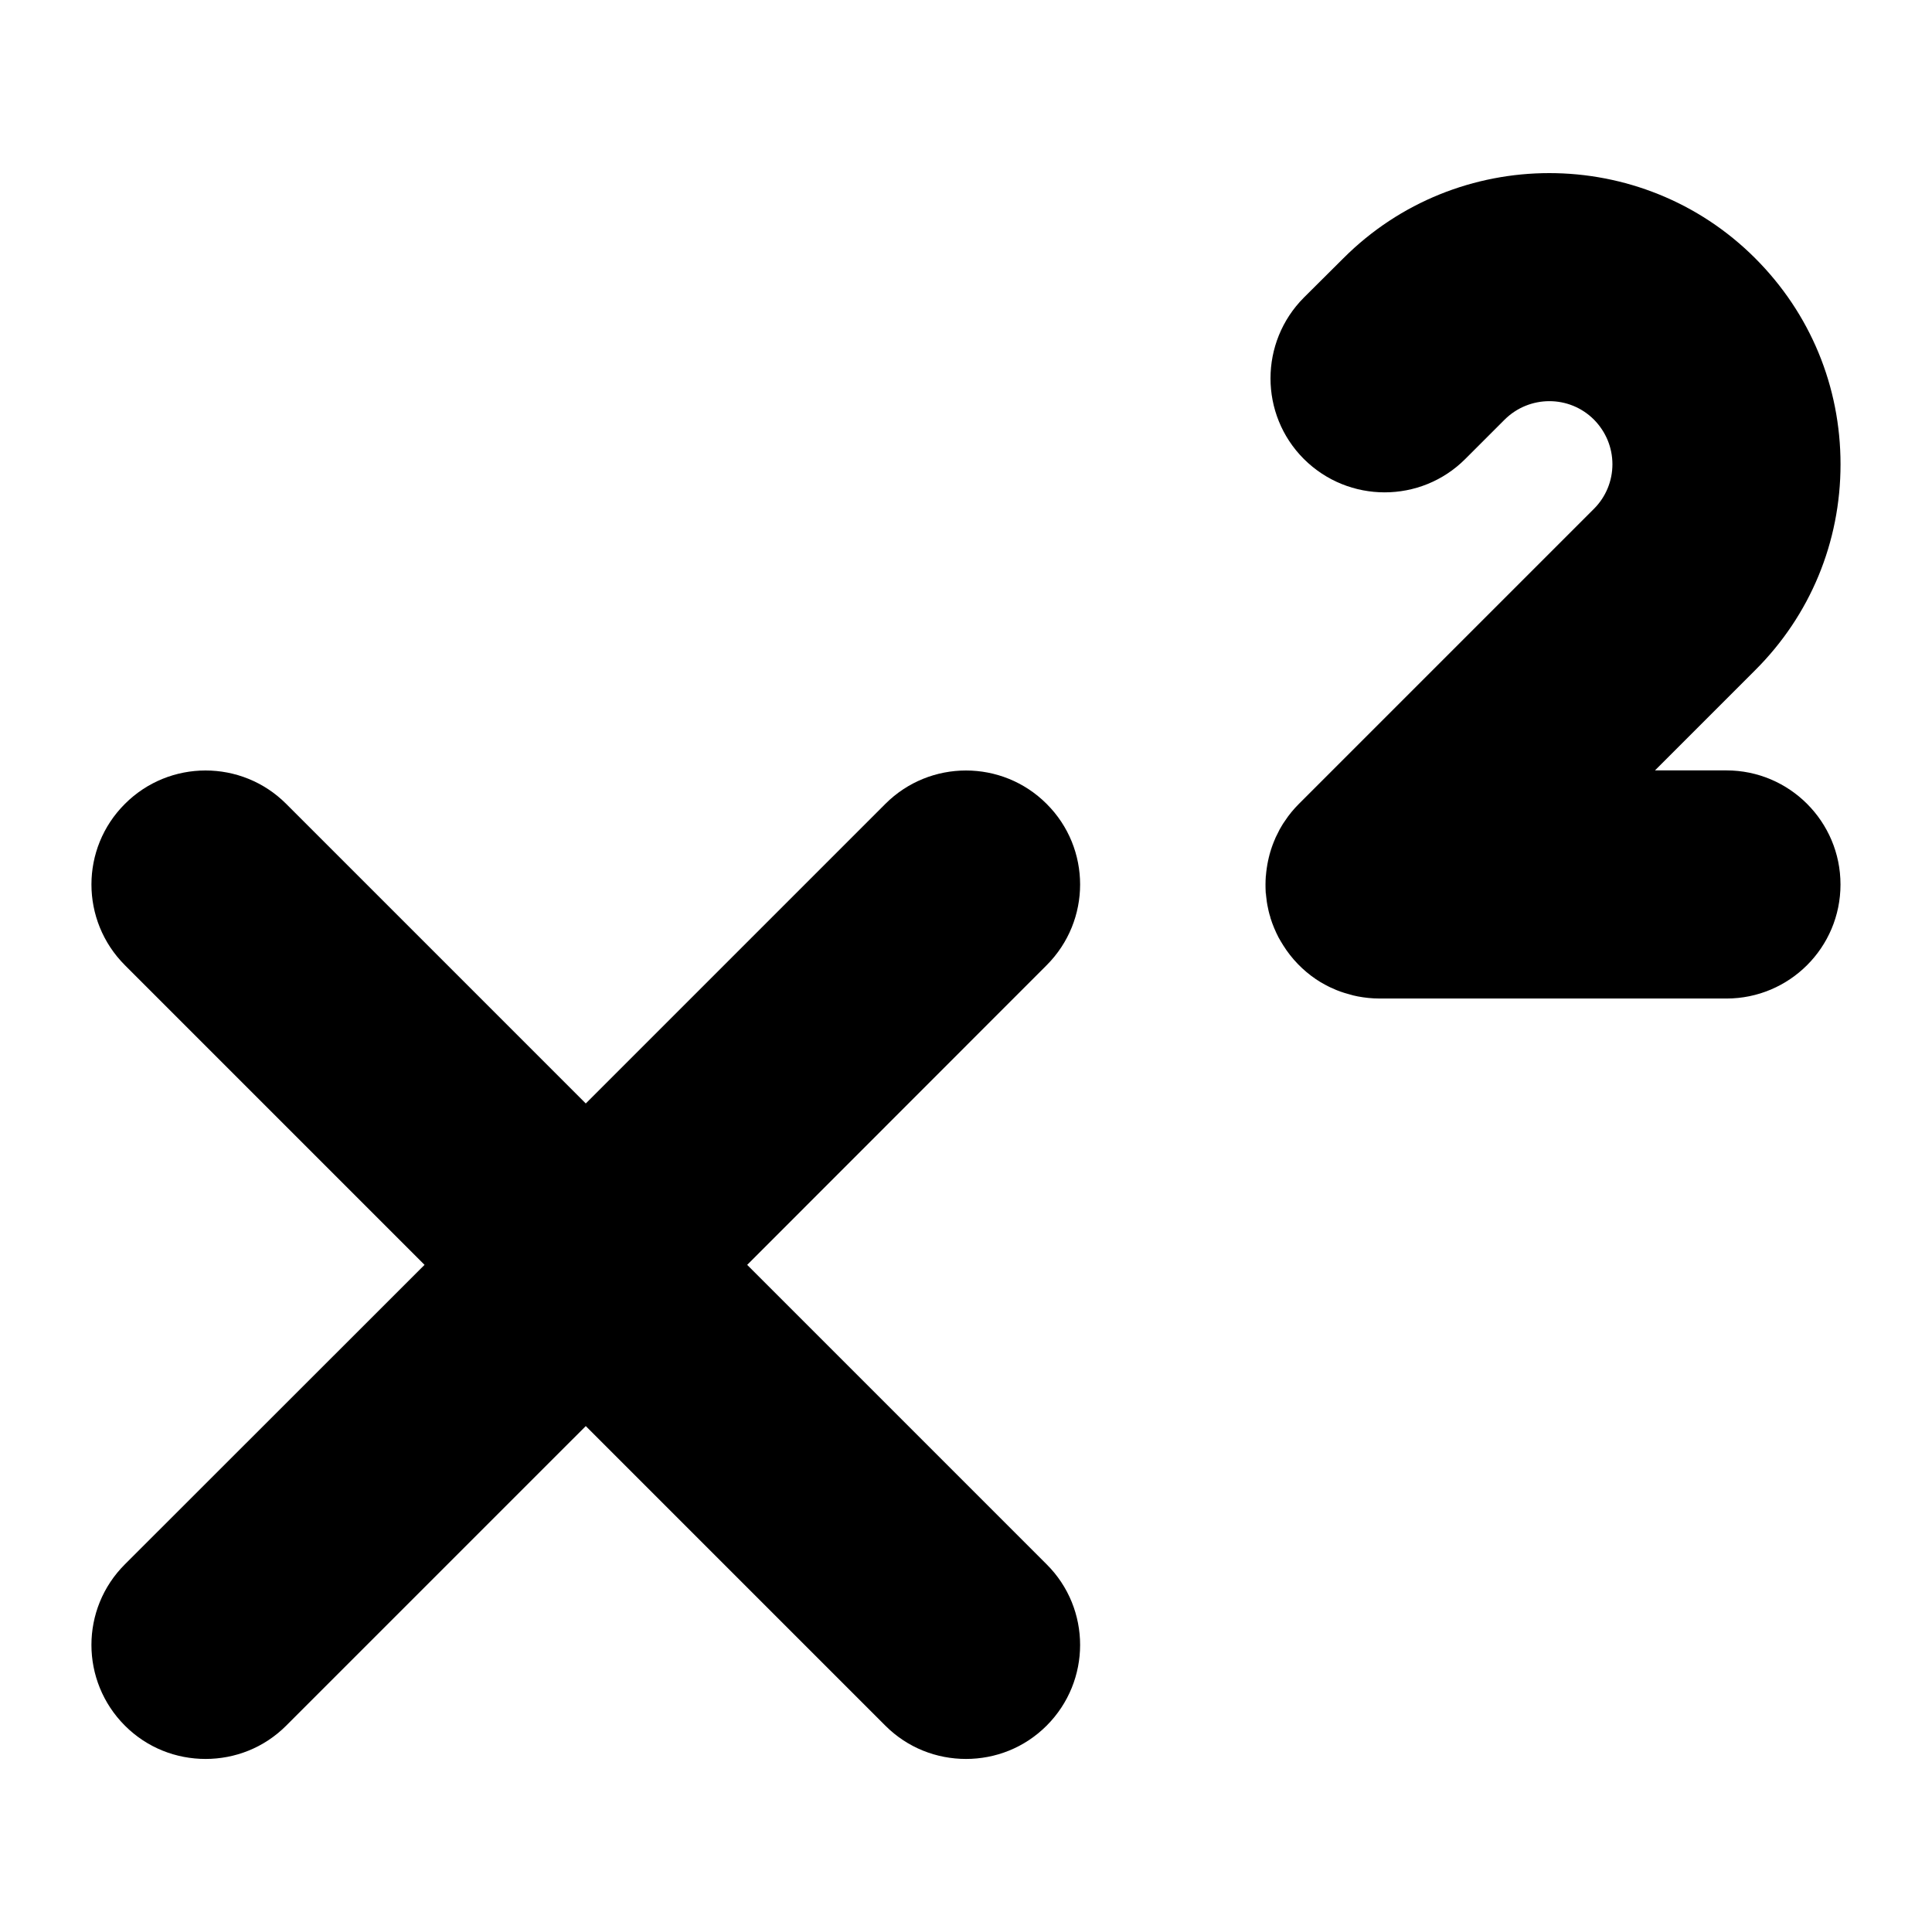 <?xml version="1.0" encoding="UTF-8"?>
<!-- Uploaded to: ICON Repo, www.iconrepo.com, Generator: ICON Repo Mixer Tools -->
<svg fill="#000000" width="800px" height="800px" version="1.1" viewBox="144 144 512 512" xmlns="http://www.w3.org/2000/svg">
 <g>
  <path d="m631.75 378.39c0 16.727-13.551 30.23-30.23 30.23l-91.941-0.004c-1.965 0-3.879-0.203-5.742-0.555-0.805-0.152-1.613-0.352-2.418-0.605-1.512-0.402-2.973-0.906-4.332-1.562-0.656-0.25-1.258-0.605-1.863-0.906-0.855-0.453-1.715-0.957-2.519-1.512-3.477-2.367-6.398-5.391-8.613-8.918-0.453-0.707-0.855-1.41-1.258-2.117-0.855-1.664-1.562-3.324-2.117-5.09-0.051-0.102-0.051-0.152-0.051-0.25-0.352-1.059-0.605-2.168-0.805-3.273-0.102-0.605-0.203-1.16-0.25-1.762-0.656-5.391 0.152-10.883 2.367-15.922v-0.051c0.25-0.555 0.555-1.059 0.805-1.613 0.203-0.453 0.453-0.906 0.707-1.309 0.301-0.555 0.656-1.109 1.059-1.664 1.059-1.613 2.316-3.125 3.68-4.484l78.191-78.191c3.125-3.125 4.887-7.356 4.887-11.789 0-4.484-1.762-8.664-4.887-11.84-6.551-6.551-17.129-6.5-23.68 0l-10.43 10.43c-11.789 11.789-30.934 11.789-42.773 0-11.789-11.789-11.789-30.934 0-42.773l10.48-10.43c30.078-30.078 79.047-30.078 109.12 0 14.609 14.609 22.621 33.957 22.621 54.613 0 20.605-8.012 40.004-22.621 54.562l-26.551 26.551 18.934 0.004c16.676 0 30.227 13.555 30.227 30.23z"/>
  <path d="m479.6 382.06c-0.203-1.211-0.25-2.418-0.25-3.68 0-1.496 0.145-2.961 0.359-4.41-0.398 2.68-0.438 5.398-0.109 8.09z"/>
  <path d="m479.71 373.96c0 0.004 0 0.012-0.004 0.016z"/>
  <path d="m481.97 366.14c-1.109 2.516-1.863 5.144-2.258 7.82 0.402-2.738 1.141-5.379 2.258-7.82z"/>
  <path d="m421.36 558.55c11.84 11.789 11.84 30.934 0 42.773-5.894 5.894-13.602 8.816-21.363 8.816-7.758 0-15.469-2.922-21.363-8.816l-79.395-79.398-79.402 79.398c-5.894 5.894-13.602 8.816-21.363 8.816-7.758 0-15.469-2.922-21.363-8.816-11.84-11.84-11.84-30.984 0-42.773l79.398-79.352-79.395-79.398c-11.84-11.84-11.84-30.984 0-42.773 11.789-11.789 30.934-11.789 42.723 0l79.402 79.402 79.398-79.398c11.789-11.789 30.934-11.789 42.723 0 11.84 11.789 11.84 30.934 0 42.773l-79.348 79.398z"/>
 </g>
</svg>